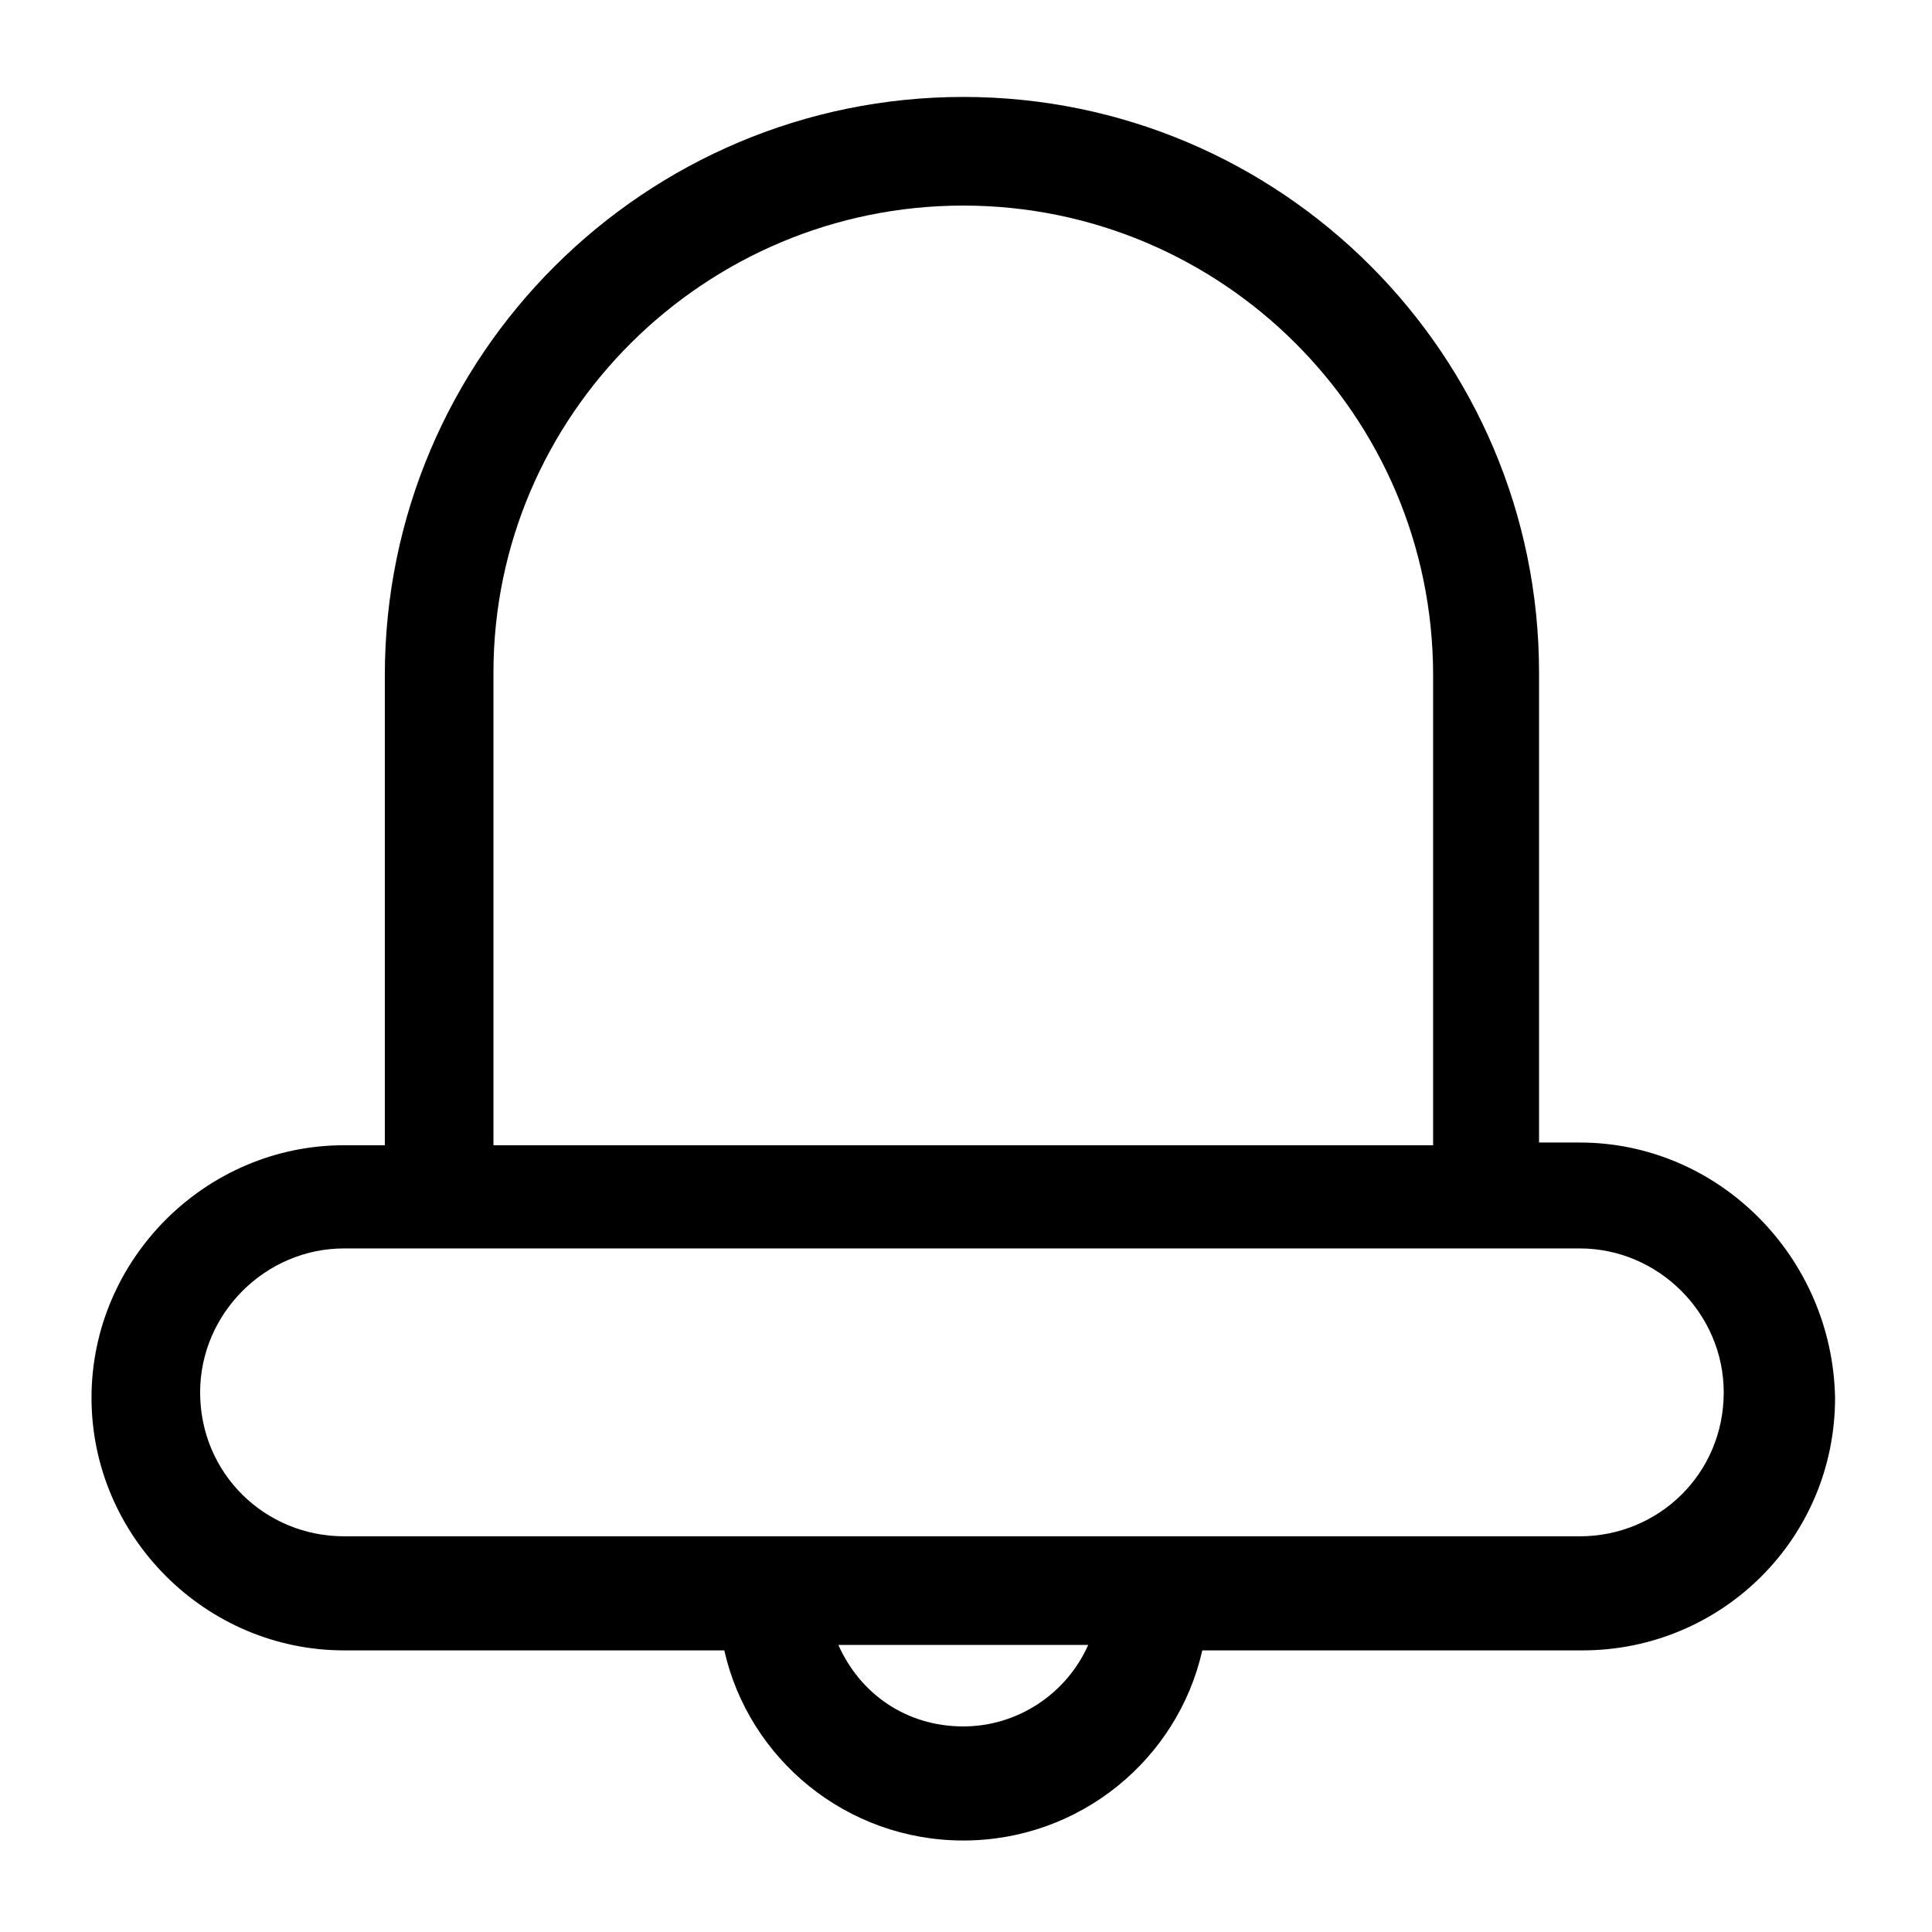 <?xml version="1.0" encoding="UTF-8"?>
<!-- The Best Svg Icon site in the world: iconSvg.co, Visit us! https://iconsvg.co -->
<svg fill="#000000" width="800px" height="800px" version="1.1" viewBox="144 144 512 512" xmlns="http://www.w3.org/2000/svg">
 <path d="m562.66 446.78h-10.797v-124.51c0-84.211-68.371-152.58-152.58-152.58-84.207 0-153.3 68.375-153.3 153.3v124.51h-10.797c-36.707 0-66.934 30.23-66.934 66.934 0 36.707 30.23 66.934 66.934 66.934h100.76c6.477 28.789 32.387 50.383 63.336 50.383 30.949 0 56.859-21.594 63.336-50.383h100.76c36.707 0 66.934-29.508 66.934-66.934-0.719-37.426-30.945-67.652-67.652-67.652zm-287.89-124.51c0-68.375 56.141-123.79 124.51-123.79 68.375 0 124.51 55.418 124.51 124.51v124.51h-249.02zm124.51 279.25c-15.113 0-27.352-8.637-33.109-21.594h66.215c-5.754 12.957-18.711 21.594-33.105 21.594zm163.38-50.383h-327.48c-20.871 0-38.145-16.555-38.145-38.145 0-20.871 17.273-38.145 38.145-38.145h327.48c20.871 0 38.145 17.273 38.145 38.145 0 21.59-17.273 38.145-38.145 38.145z"/>
</svg>